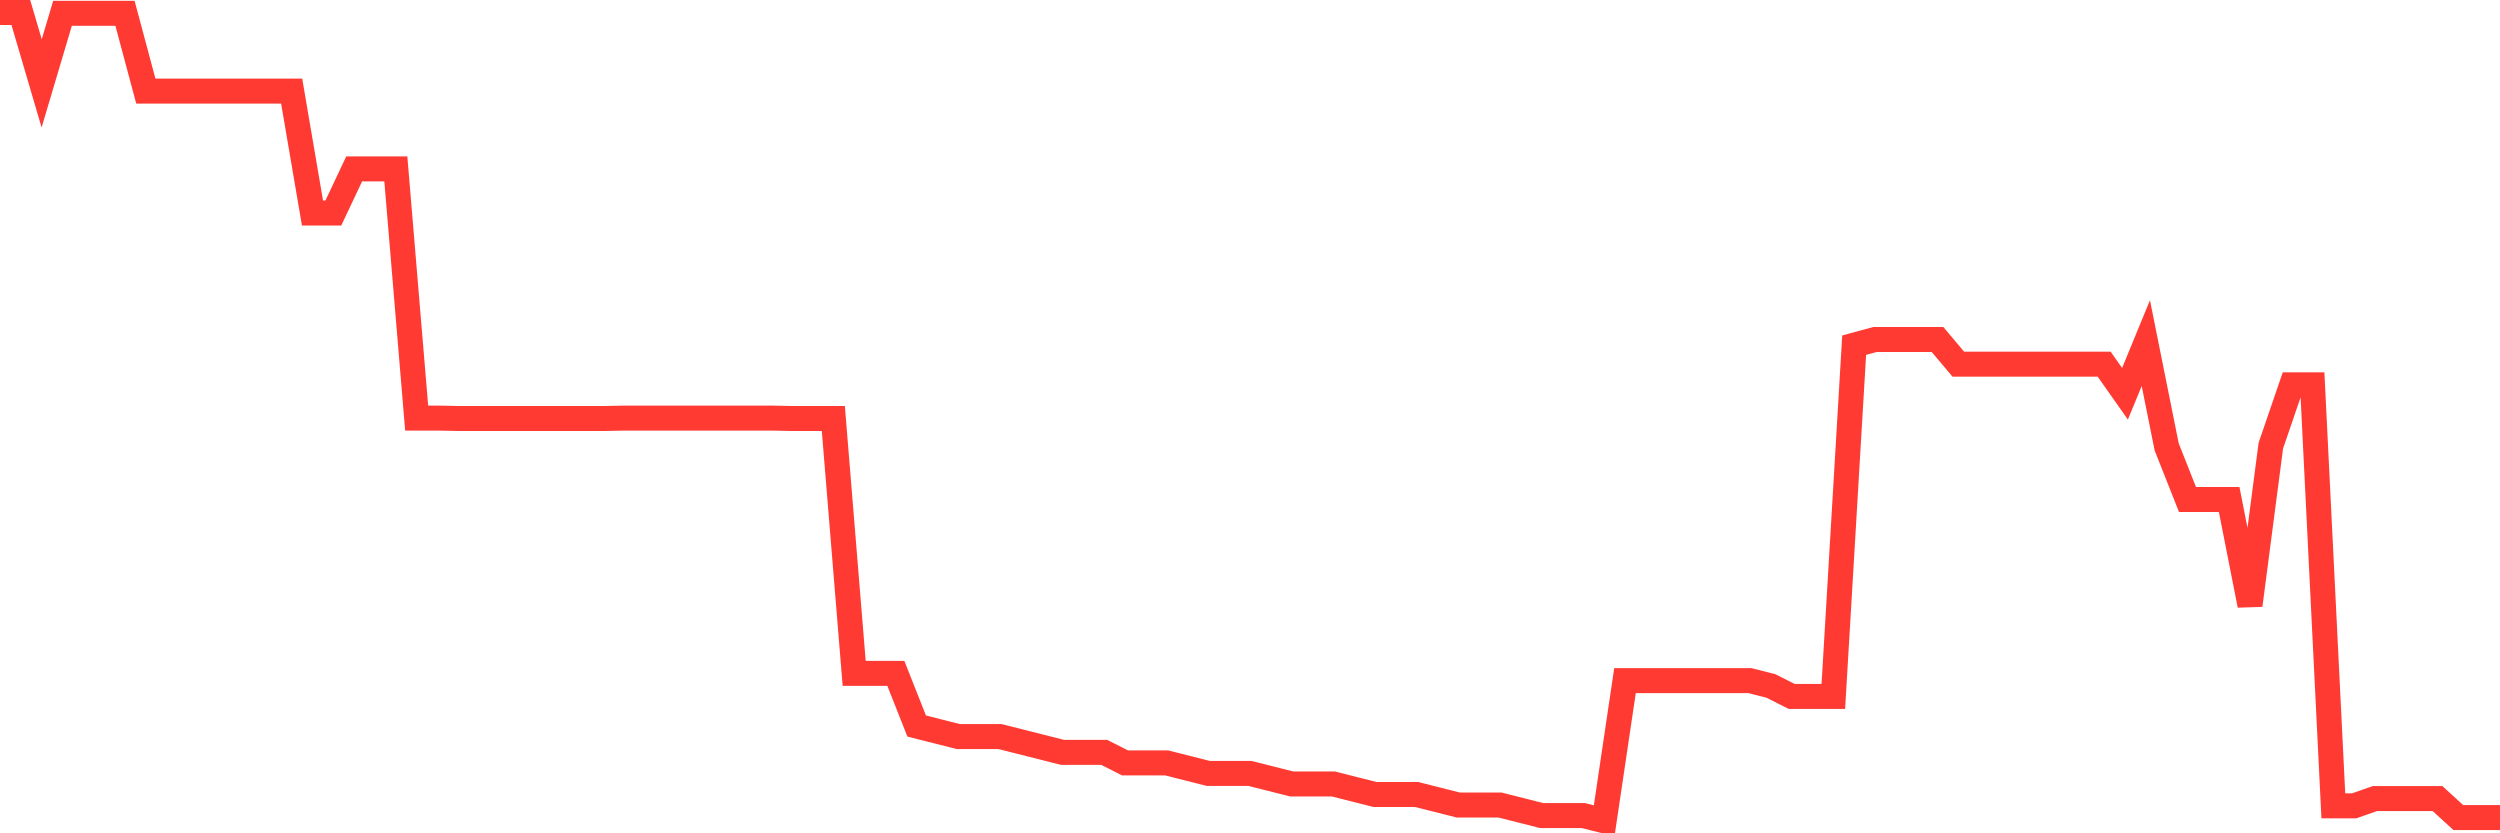 <svg
  xmlns="http://www.w3.org/2000/svg"
  xmlns:xlink="http://www.w3.org/1999/xlink"
  width="120"
  height="40"
  viewBox="0 0 120 40"
  preserveAspectRatio="none"
>
  <polyline
    points="0,0.6 1,0.6 2,4.004 3,0.639 4,0.639 5,0.639 6,0.639 7,4.373 8,4.373 9,4.373 10,4.373 11,4.373 12,4.373 13,4.373 14,4.373 15,10.227 16,10.227 17,8.107 18,8.107 19,8.107 20,20.068 21,20.068 22,20.088 23,20.088 24,20.088 25,20.088 26,20.088 27,20.088 28,20.088 29,20.088 30,20.068 31,20.068 32,20.068 33,20.068 34,20.068 35,20.068 36,20.068 37,20.068 38,20.088 39,20.088 40,20.088 41,32.321 42,32.321 43,32.321 44,34.849 45,35.102 46,35.355 47,35.355 48,35.355 49,35.608 50,35.86 51,36.113 52,36.113 53,36.113 54,36.619 55,36.619 56,36.619 57,36.872 58,37.125 59,37.125 60,37.125 61,37.377 62,37.63 63,37.63 64,37.63 65,37.883 66,38.136 67,38.136 68,38.136 69,38.389 70,38.642 71,38.642 72,38.642 73,38.894 74,39.147 75,39.147 76,39.147 77,39.4 78,32.671 79,32.671 80,32.671 81,32.671 82,32.671 83,32.671 84,32.671 85,32.924 86,33.429 87,33.429 88,33.429 89,16.567 90,16.295 91,16.295 92,16.295 93,16.295 94,17.481 95,17.481 96,17.481 97,17.481 98,17.481 99,17.481 100,17.481 101,17.481 102,18.901 103,16.47 104,21.449 105,23.977 106,23.977 107,23.977 108,29.053 109,21.391 110,18.473 111,18.473 112,38.68 113,38.68 114,38.33 115,38.33 116,38.33 117,38.33 118,39.244 119,39.244 120,39.244"
    fill="none"
    stroke="#ff3a33"
    stroke-width="1.2"
  >
  </polyline>
</svg>